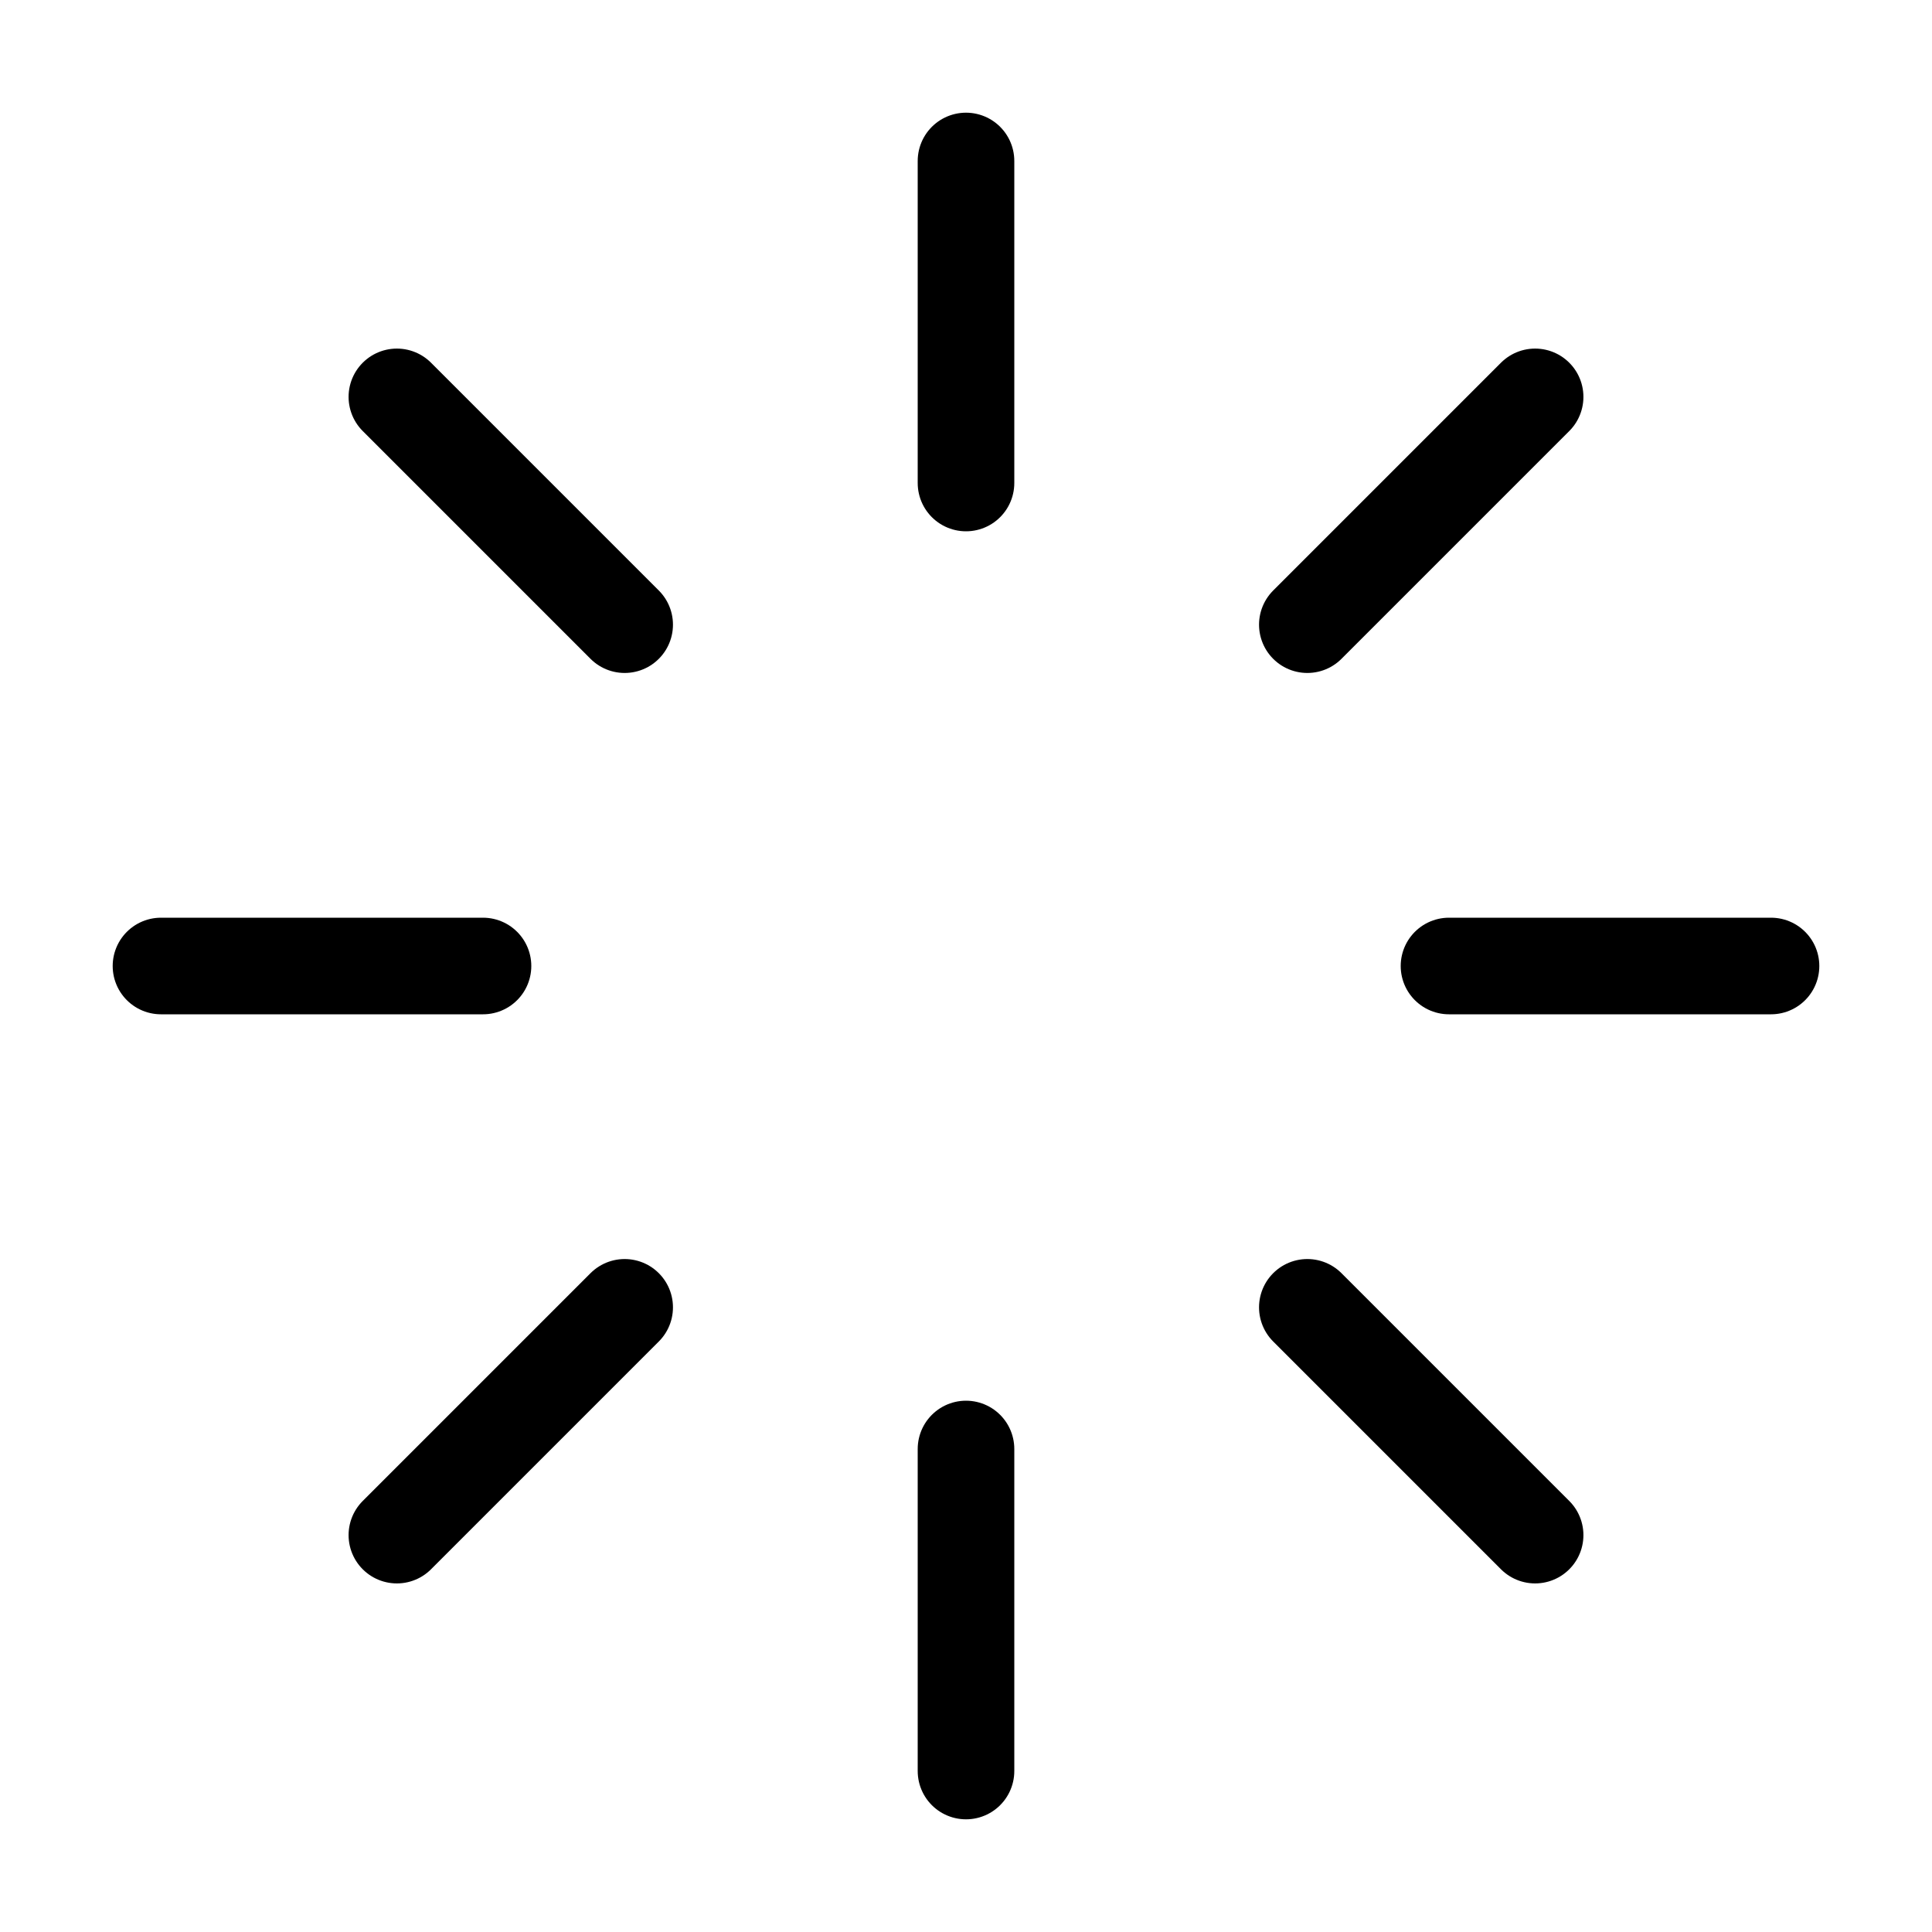 <?xml version="1.0" encoding="UTF-8"?> <svg xmlns="http://www.w3.org/2000/svg" width="40" height="40" viewBox="0 0 40 40" fill="none"><path d="M20 3.333V10" stroke="black" stroke-width="2" stroke-linecap="round" stroke-linejoin="round"></path><path d="M20 30V36.667" stroke="black" stroke-width="2" stroke-linecap="round" stroke-linejoin="round"></path><path d="M8.217 8.217L12.933 12.933" stroke="black" stroke-width="2" stroke-linecap="round" stroke-linejoin="round"></path><path d="M27.067 27.067L31.783 31.783" stroke="black" stroke-width="2" stroke-linecap="round" stroke-linejoin="round"></path><path d="M3.333 20H10" stroke="black" stroke-width="2" stroke-linecap="round" stroke-linejoin="round"></path><path d="M30 20H36.667" stroke="black" stroke-width="2" stroke-linecap="round" stroke-linejoin="round"></path><path d="M8.217 31.783L12.933 27.067" stroke="black" stroke-width="2" stroke-linecap="round" stroke-linejoin="round"></path><path d="M27.067 12.933L31.783 8.217" stroke="black" stroke-width="2" stroke-linecap="round" stroke-linejoin="round"></path></svg> 